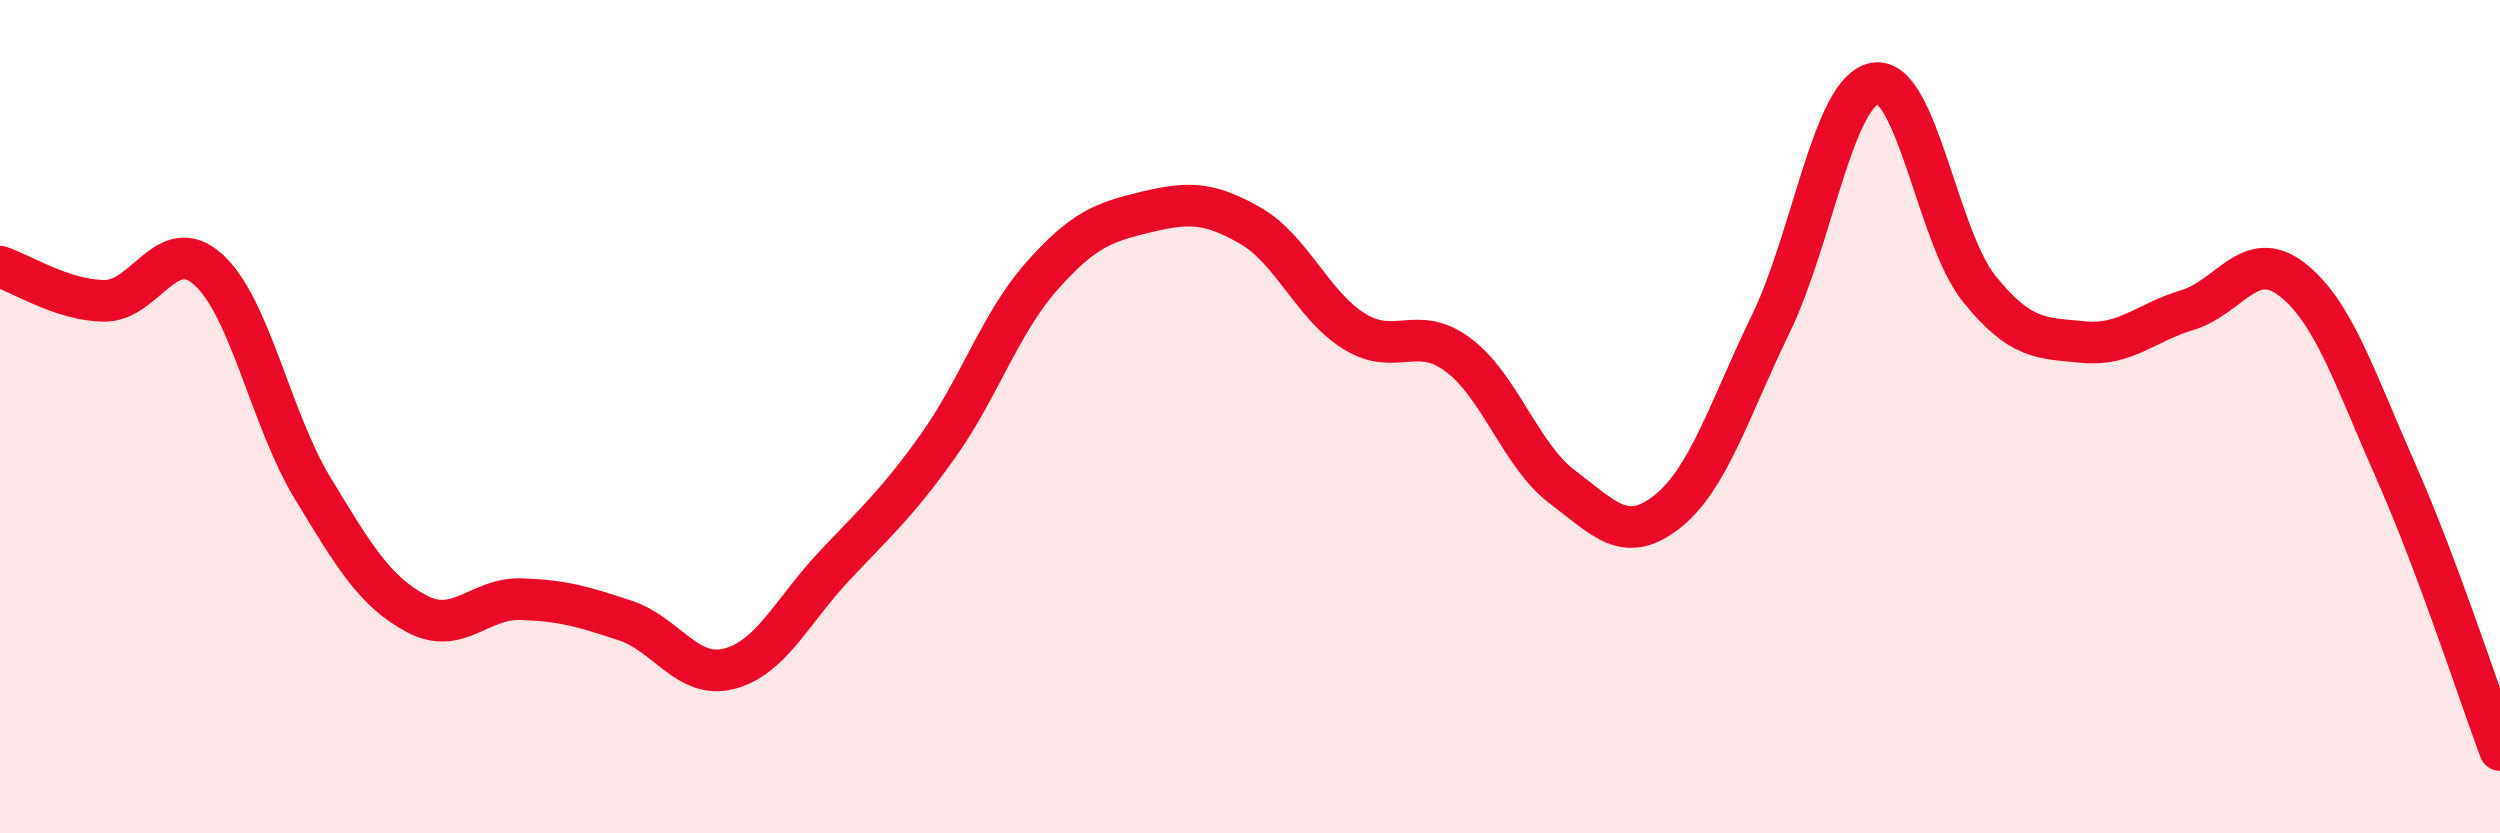 
    <svg width="60" height="20" viewBox="0 0 60 20" xmlns="http://www.w3.org/2000/svg">
      <path
        d="M 0,6.4 C 0.5,6.56 1.5,7.21 2.5,7.22 C 3.5,7.23 4,5.57 5,6.47 C 6,7.37 6.5,10.06 7.5,11.71 C 8.5,13.36 9,14.2 10,14.73 C 11,15.26 11.5,14.35 12.5,14.38 C 13.5,14.41 14,14.56 15,14.89 C 16,15.22 16.5,16.31 17.5,16.05 C 18.5,15.79 19,14.68 20,13.61 C 21,12.54 21.5,12.12 22.5,10.72 C 23.5,9.32 24,7.76 25,6.63 C 26,5.5 26.5,5.33 27.5,5.09 C 28.5,4.85 29,4.84 30,5.41 C 31,5.98 31.5,7.33 32.5,7.95 C 33.5,8.57 34,7.77 35,8.52 C 36,9.27 36.5,10.94 37.5,11.69 C 38.5,12.44 39,13.07 40,12.29 C 41,11.51 41.5,9.83 42.5,7.77 C 43.5,5.71 44,2.17 45,2 C 46,1.83 46.5,5.69 47.5,6.93 C 48.5,8.17 49,8.11 50,8.21 C 51,8.31 51.5,7.74 52.5,7.44 C 53.5,7.14 54,5.93 55,6.7 C 56,7.47 56.5,9.05 57.5,11.31 C 58.5,13.57 59.5,16.66 60,18L60 20L0 20Z"
        fill="#EB0A25"
        opacity="0.1"
        stroke-linecap="round"
        stroke-linejoin="round"
      />
      <path
        d="M 0,6.4 C 0.5,6.56 1.5,7.21 2.5,7.22 C 3.5,7.23 4,5.57 5,6.47 C 6,7.37 6.5,10.06 7.5,11.71 C 8.5,13.36 9,14.2 10,14.73 C 11,15.26 11.5,14.35 12.5,14.38 C 13.5,14.41 14,14.56 15,14.89 C 16,15.22 16.5,16.31 17.5,16.05 C 18.5,15.79 19,14.68 20,13.61 C 21,12.54 21.5,12.12 22.5,10.72 C 23.5,9.32 24,7.76 25,6.63 C 26,5.5 26.5,5.33 27.5,5.09 C 28.5,4.85 29,4.84 30,5.41 C 31,5.98 31.5,7.33 32.5,7.95 C 33.5,8.57 34,7.77 35,8.52 C 36,9.27 36.5,10.94 37.5,11.69 C 38.5,12.44 39,13.07 40,12.29 C 41,11.51 41.5,9.83 42.5,7.77 C 43.5,5.71 44,2.17 45,2 C 46,1.83 46.5,5.69 47.5,6.93 C 48.5,8.17 49,8.11 50,8.21 C 51,8.31 51.5,7.74 52.5,7.44 C 53.5,7.14 54,5.93 55,6.7 C 56,7.47 56.5,9.05 57.5,11.31 C 58.5,13.57 59.5,16.66 60,18"
        stroke="#EB0A25"
        stroke-width="1"
        fill="none"
        stroke-linecap="round"
        stroke-linejoin="round"
      />
    </svg>
  